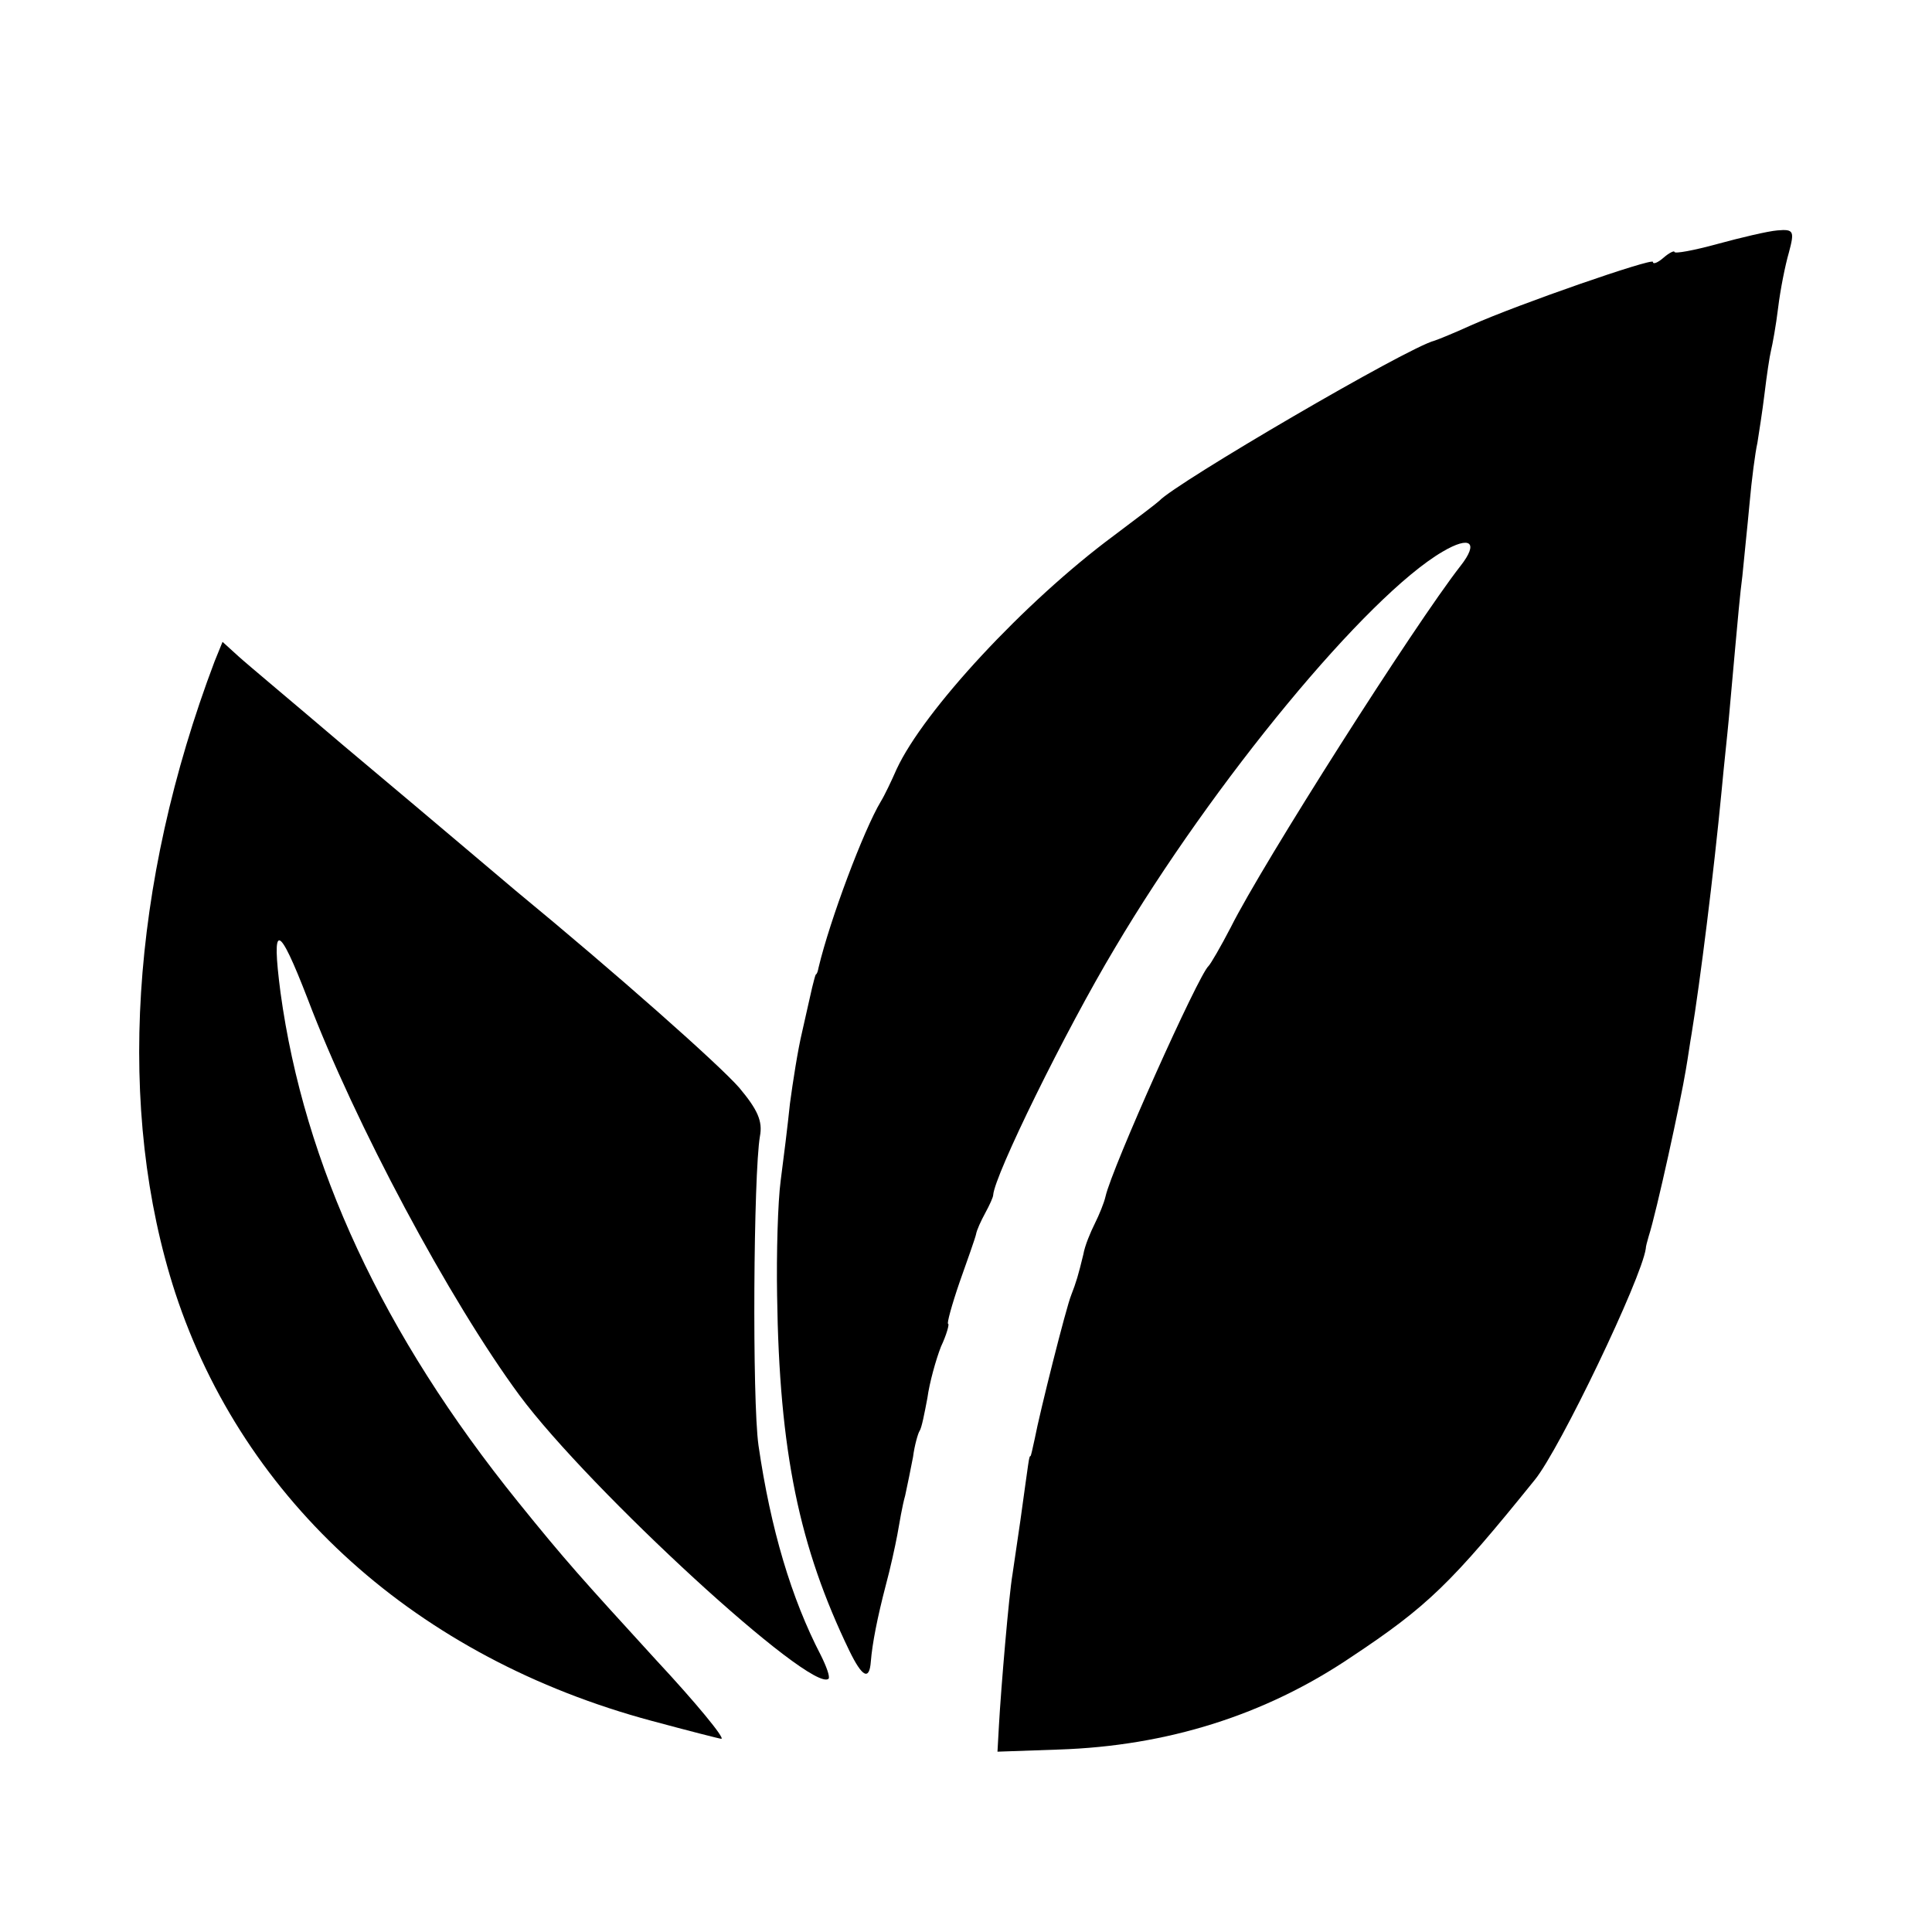 <?xml version="1.0" standalone="no"?>
<!DOCTYPE svg PUBLIC "-//W3C//DTD SVG 20010904//EN"
 "http://www.w3.org/TR/2001/REC-SVG-20010904/DTD/svg10.dtd">
<svg version="1.0" xmlns="http://www.w3.org/2000/svg"
 width="270pt" height="270pt" viewBox="0 0 270 270"
 preserveAspectRatio="xMidYMid meet">
<g transform="translate(0,270) scale(0.1,-0.1)"
fill="#000000" stroke="none">
<path d="M2400 2359 c-33 -9 -60 -14 -60 -11 0 2 -7 -1 -15 -8 -8 -7 -15 -10
-15 -6 0 6 -188 -59 -255 -89 -22 -10 -44 -19 -50 -21 -37 -9 -362 -199 -385
-224 -3 -3 -32 -25 -64 -49 -124 -92 -265 -244 -303 -326 -7 -16 -17 -37 -22
-45 -24 -40 -71 -165 -87 -232 -1 -5 -2 -9 -4 -10 -1 -2 -3 -10 -5 -18 -2 -8
-8 -36 -14 -62 -6 -25 -13 -70 -17 -100 -3 -29 -9 -78 -13 -108 -4 -30 -6
-102 -5 -160 3 -219 31 -352 101 -497 18 -37 28 -42 30 -15 2 25 9 61 21 107
6 22 13 54 16 70 3 17 7 41 11 55 3 14 8 38 11 54 2 16 7 33 9 36 3 4 7 25 11
46 3 22 12 54 19 72 8 17 12 32 10 32 -2 0 5 26 16 58 11 31 22 62 23 67 1 6
7 19 13 30 6 11 11 22 11 25 2 28 100 228 170 345 138 233 352 492 458 554 39
23 51 13 25 -20 -64 -82 -276 -415 -321 -505 -14 -27 -28 -51 -31 -54 -14 -12
-135 -282 -144 -322 -2 -9 -9 -26 -15 -38 -6 -12 -14 -31 -16 -43 -7 -29 -10
-39 -17 -57 -7 -17 -44 -164 -51 -201 -3 -13 -5 -24 -6 -24 -2 0 -2 -4 -14
-90 -4 -27 -9 -61 -11 -75 -5 -29 -16 -158 -19 -212 l-2 -36 86 3 c151 5 288
48 408 129 107 71 140 103 257 248 35 43 149 281 155 323 0 3 2 10 4 17 11 34
45 190 52 233 3 17 6 39 8 50 12 73 31 225 42 340 3 33 8 78 10 100 2 22 6 67
9 100 3 33 7 78 10 100 2 22 7 68 10 101 3 34 8 72 11 85 2 13 7 44 10 69 3
25 7 52 9 60 2 8 7 35 10 60 3 25 10 60 15 77 8 30 7 33 -16 31 -13 -1 -51
-10 -84 -19z"/>
<path d="M300 1776 c-118 -312 -138 -628 -55 -883 96 -292 338 -510 666 -598
52 -14 95 -25 97 -25 6 0 -36 51 -91 110 -105 115 -126 138 -193 221 -189 234
-299 471 -332 712 -13 100 -3 97 38 -9 66 -174 198 -421 296 -554 98 -132 409
-418 432 -396 2 3 -3 17 -11 33 -41 79 -70 176 -87 293 -9 64 -7 379 2 432 4
21 -3 37 -29 68 -29 33 -170 158 -312 275 -13 11 -45 38 -71 60 -26 22 -103
87 -171 144 -68 58 -134 113 -146 124 l-22 20 -11 -27z"/>
</g>
</svg>
